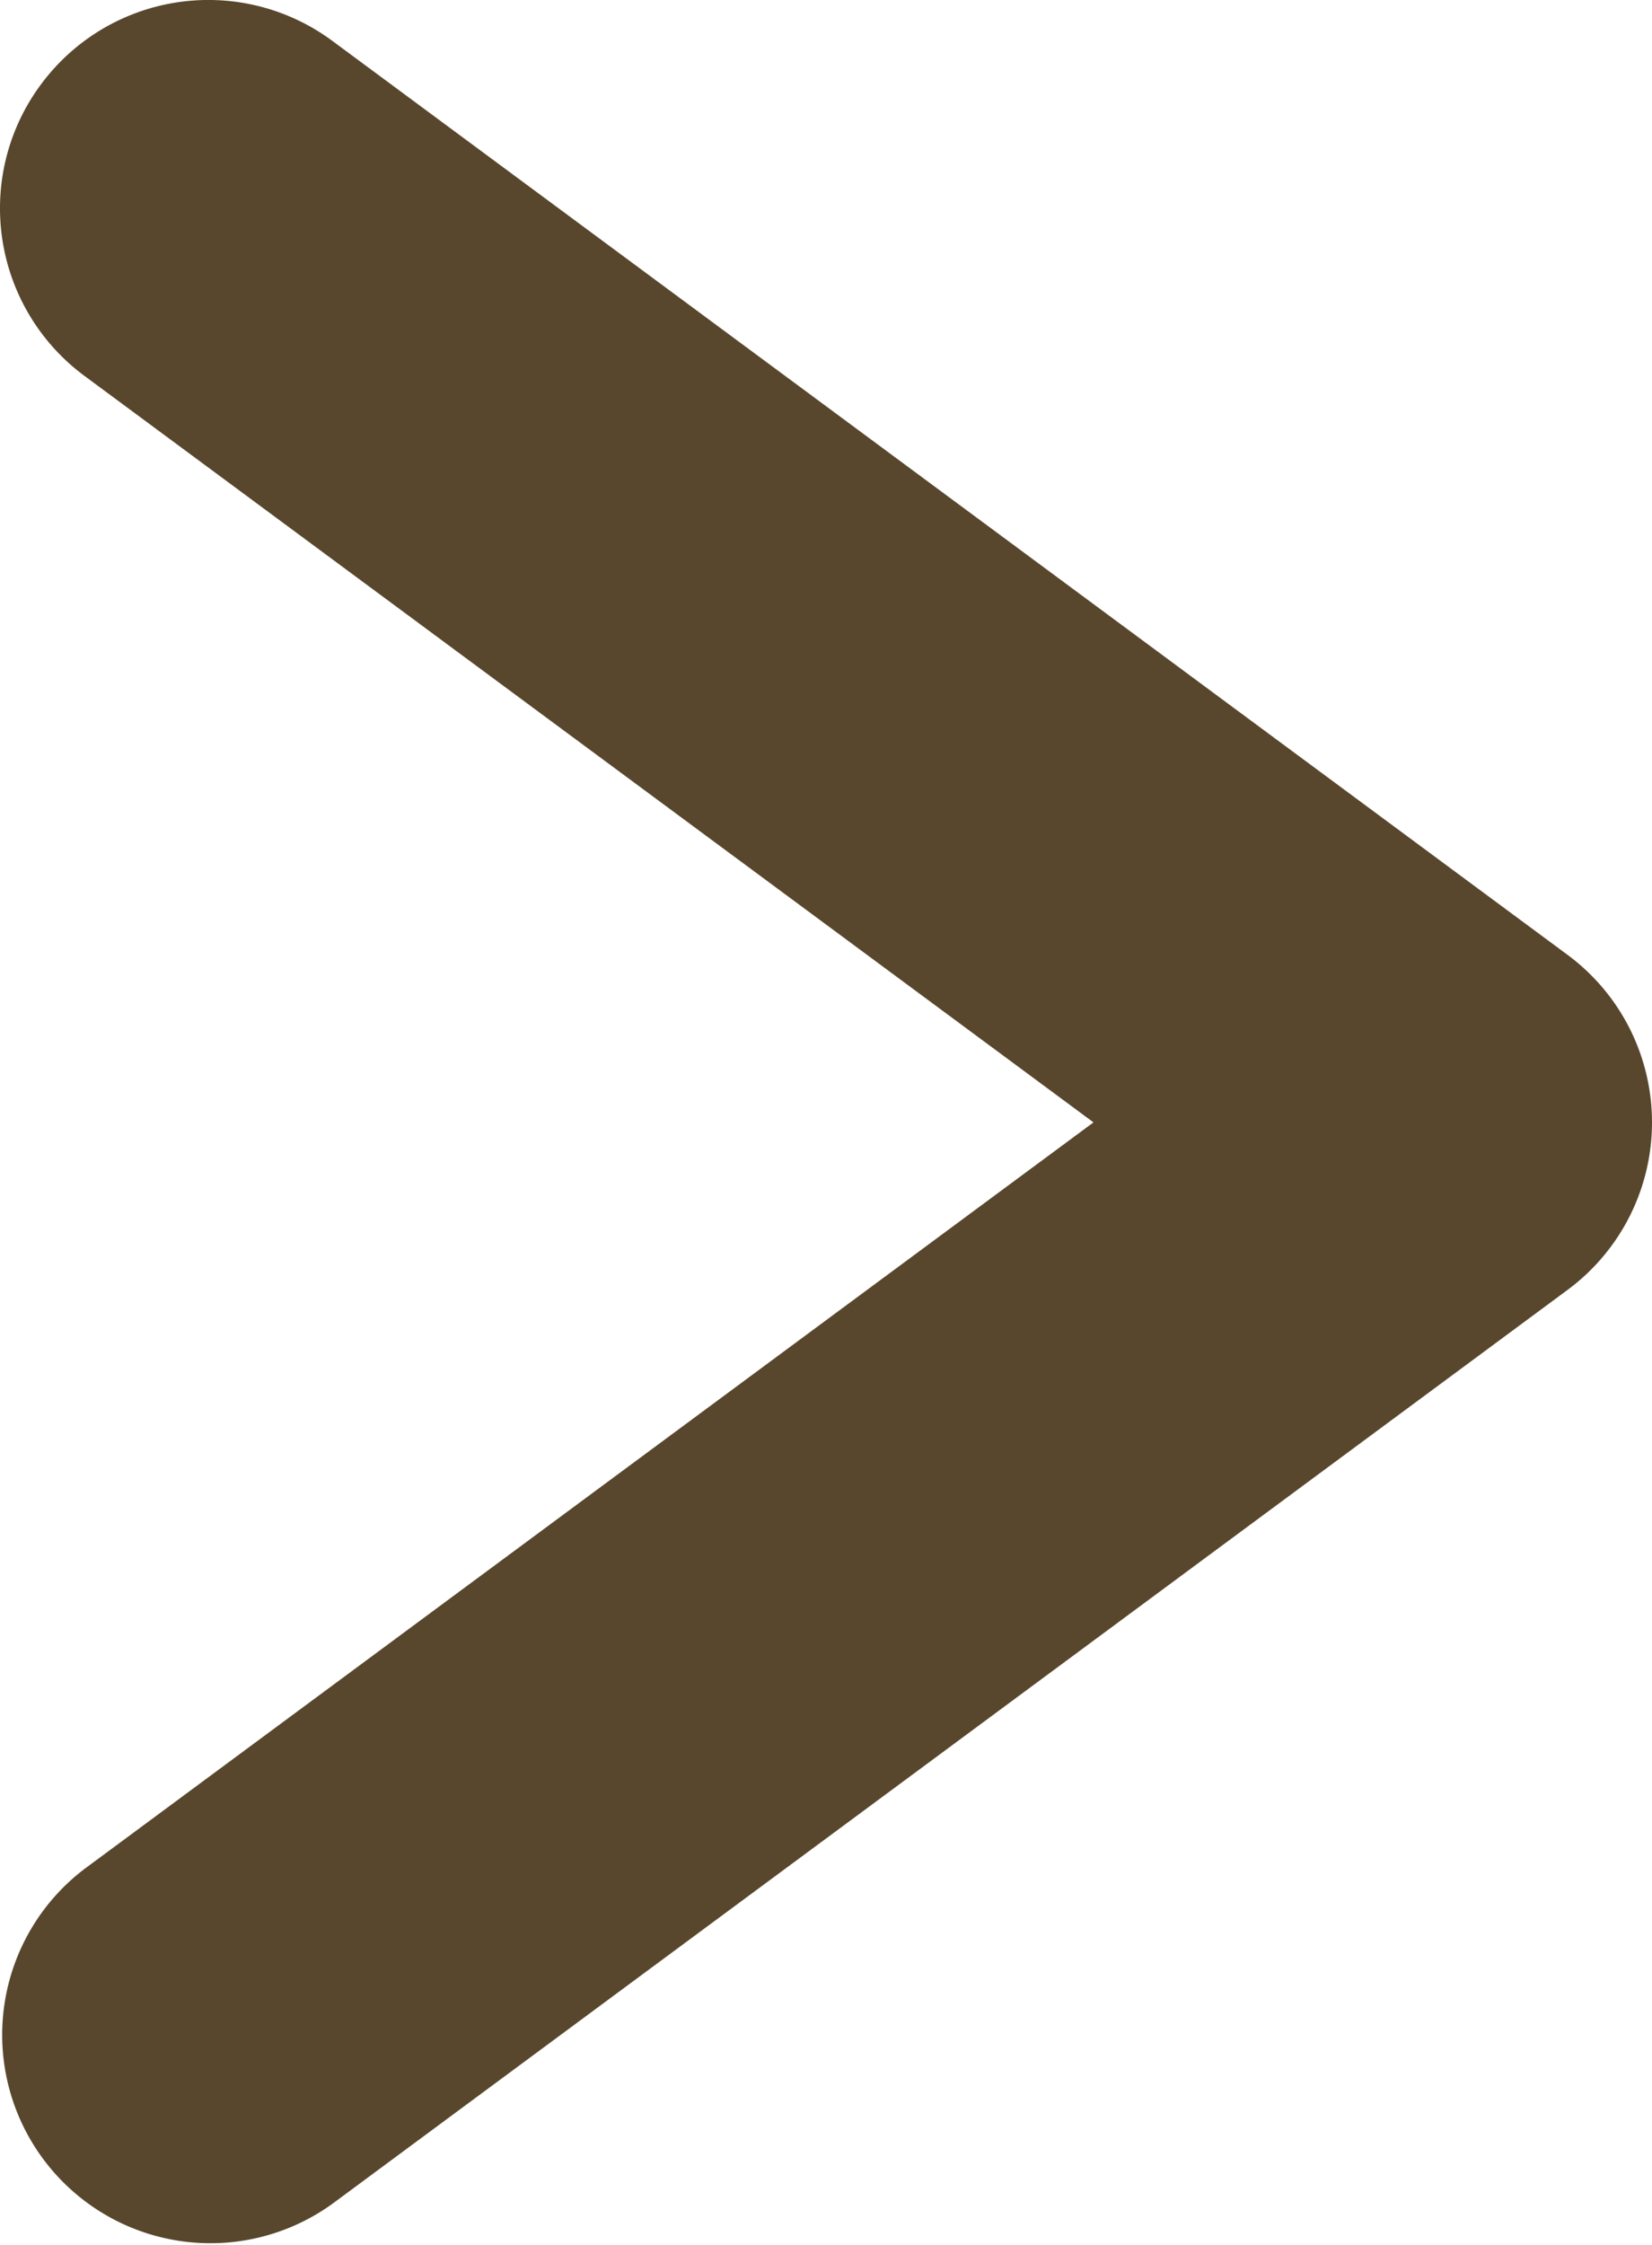 <svg xmlns="http://www.w3.org/2000/svg" width="15.863" height="21.546" viewBox="0 0 15.863 21.546"><path d="M0,13.863a1.991,1.991,0,0,1-1.188-.392,2,2,0,0,1-.419-2.8L7.165-1.189A2,2,0,0,1,8.773-2a2,2,0,0,1,1.608.811l8.773,11.862a2,2,0,0,1-3.216,2.378L8.773,3.363,1.608,13.052A2,2,0,0,1,0,13.863Z" transform="translate(13.863 2) rotate(90)" fill="#58472c"/></svg>